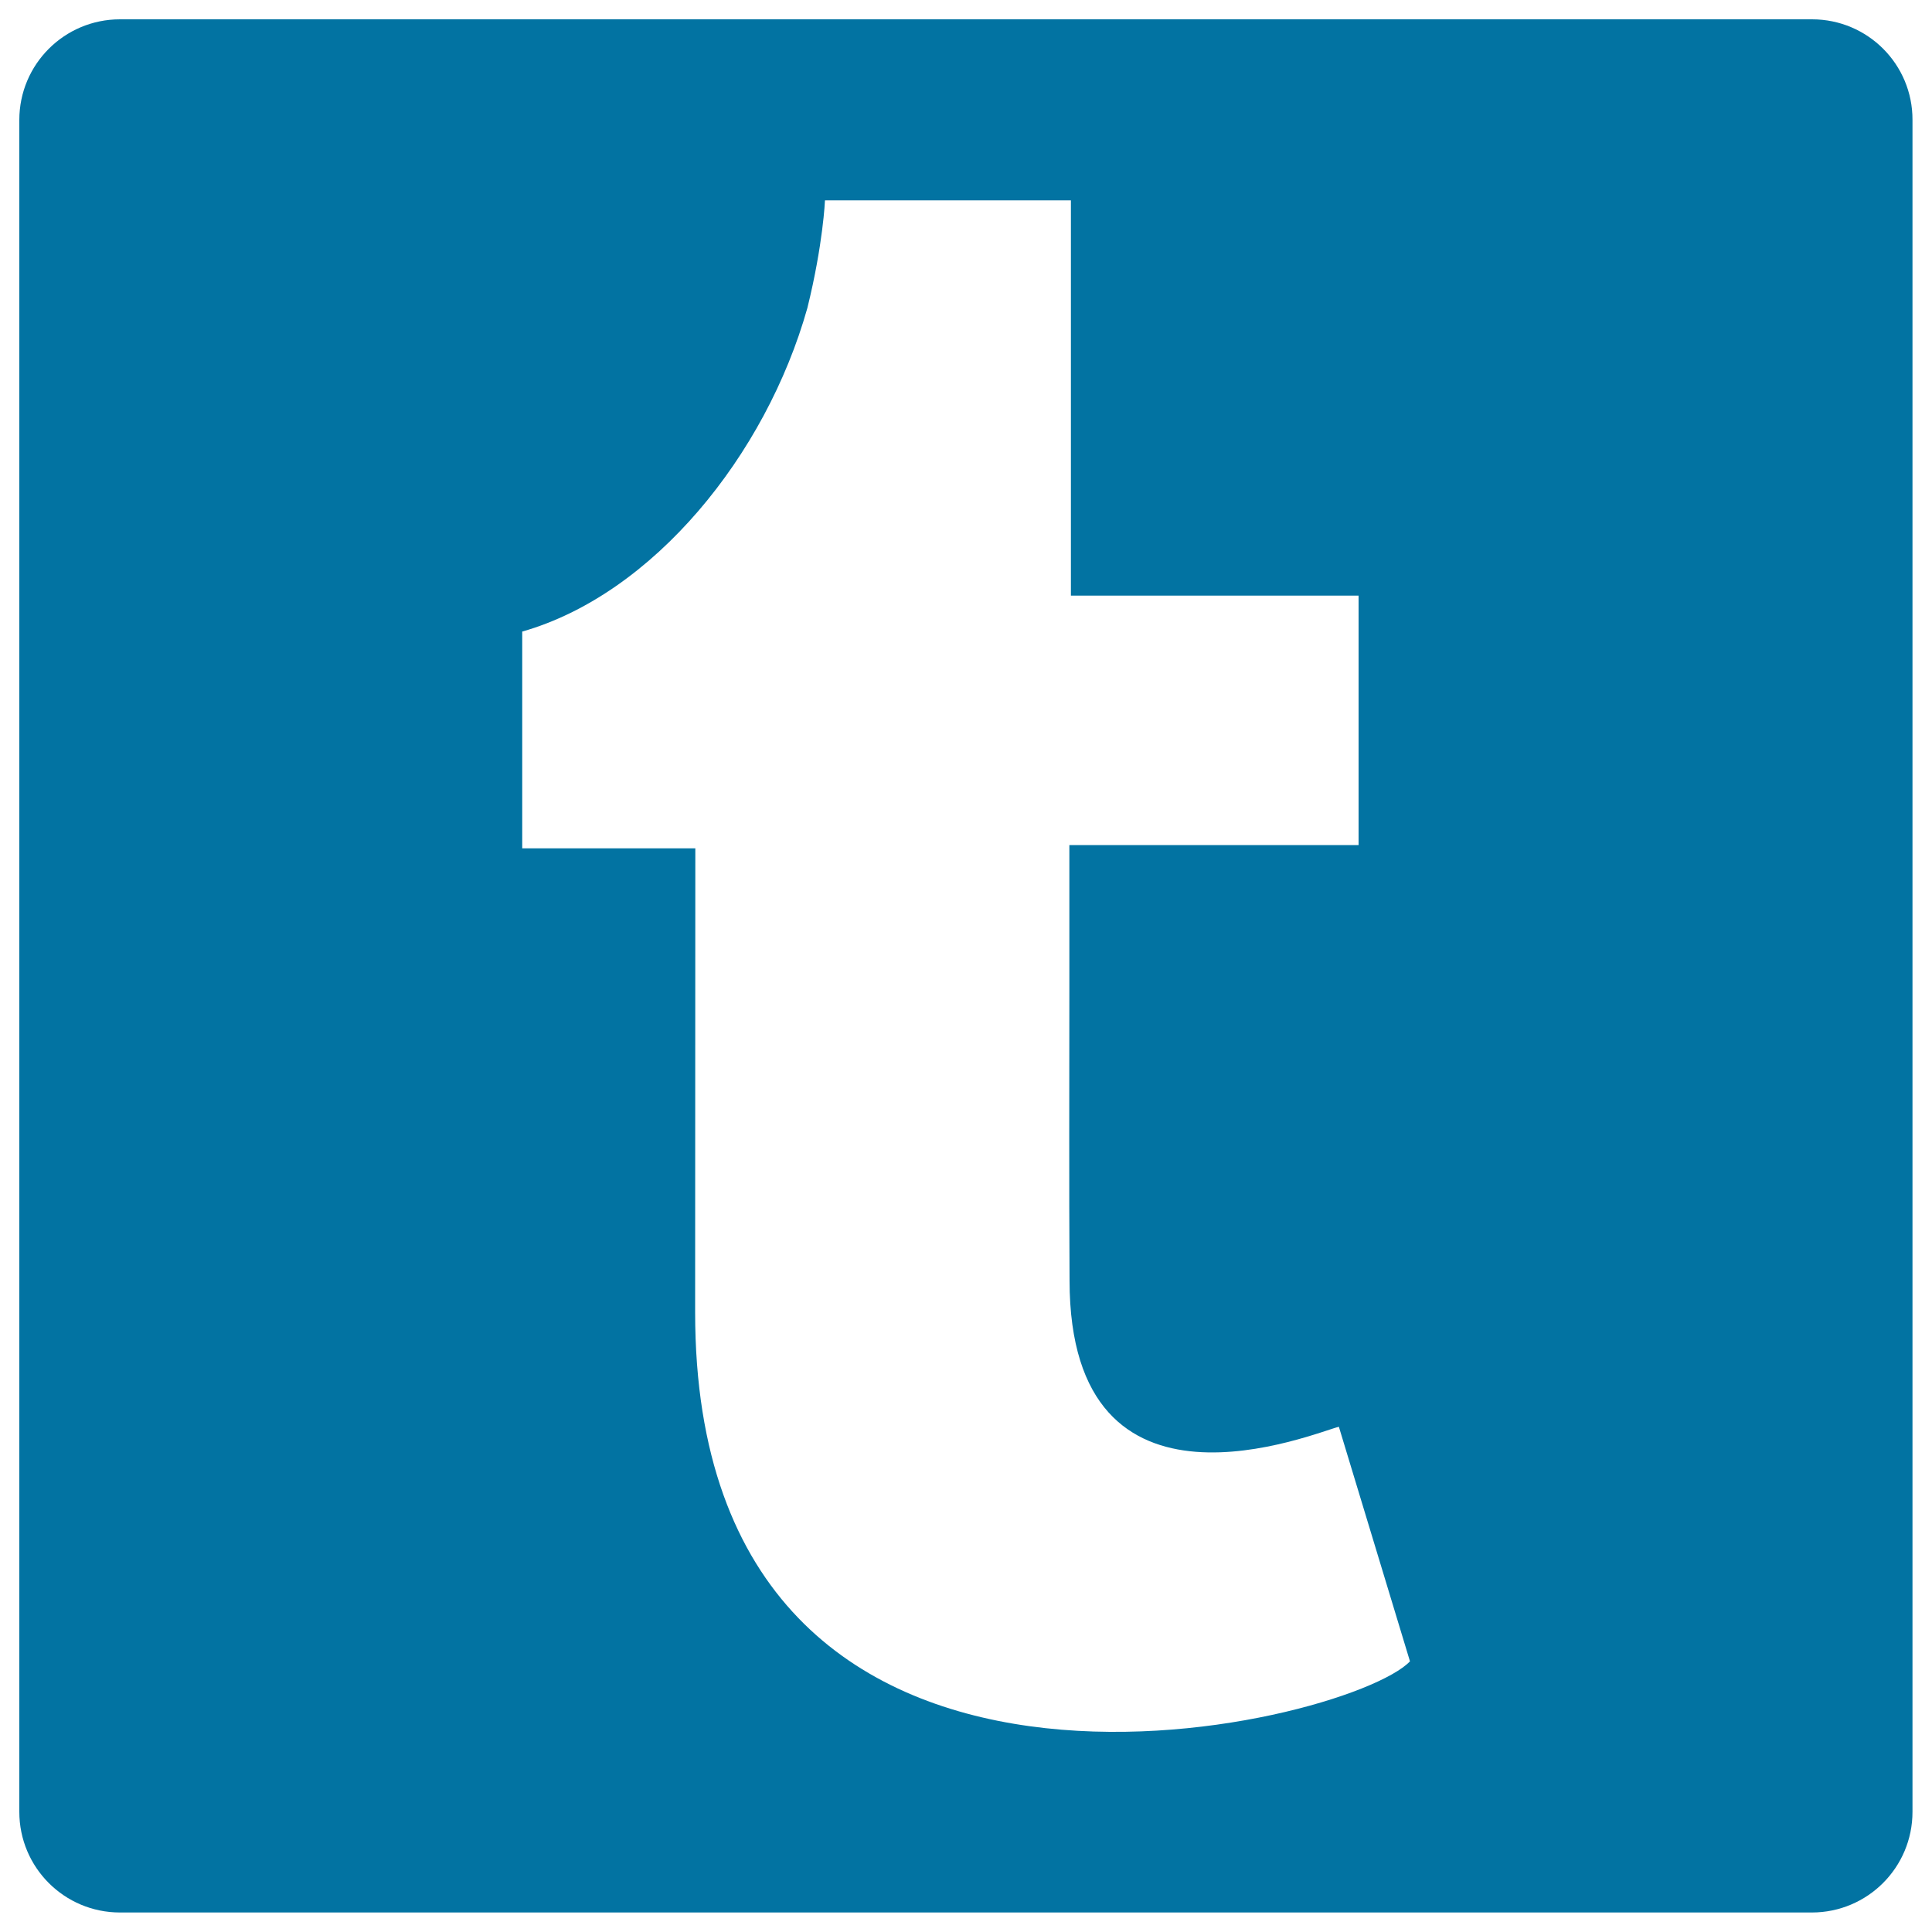 <svg xmlns="http://www.w3.org/2000/svg" viewBox="0 0 1000 1000" style="fill:#0273a2">
<title>Tumblr Logo SVG icon</title>
<g><path d="M937.9,10H62.1C33.3,10,10,33.3,10,62.1v875.7c0,28.8,23.3,52.1,52.1,52.1h875.7c28.8,0,52.1-23.3,52.1-52.1V62.1C990,33.3,966.7,10,937.9,10z M359.8,679.3l0.1-240.2c-33.9,0-59.1,0-89.6,0c0-38.9,0-73.3,0-112.2c67.7-19.3,126.1-91.2,147.6-167.5c8.2-33.2,9.1-55.7,9.1-55.7s103.8,0,127.3,0c0,68.7,0,137.5,0,204.6c50.9,0,98.6,0,148.9,0v129.1c-47.7,0-96.2,0-149.7,0c0,25.9,0,52.6,0,74.7c0,50.2-0.2,100.4,0.1,150.6c0,133,127.8,78.4,139.4,75.8l36.8,121.4C697.9,893.6,359.8,975.9,359.8,679.3z"/></g>
</svg>